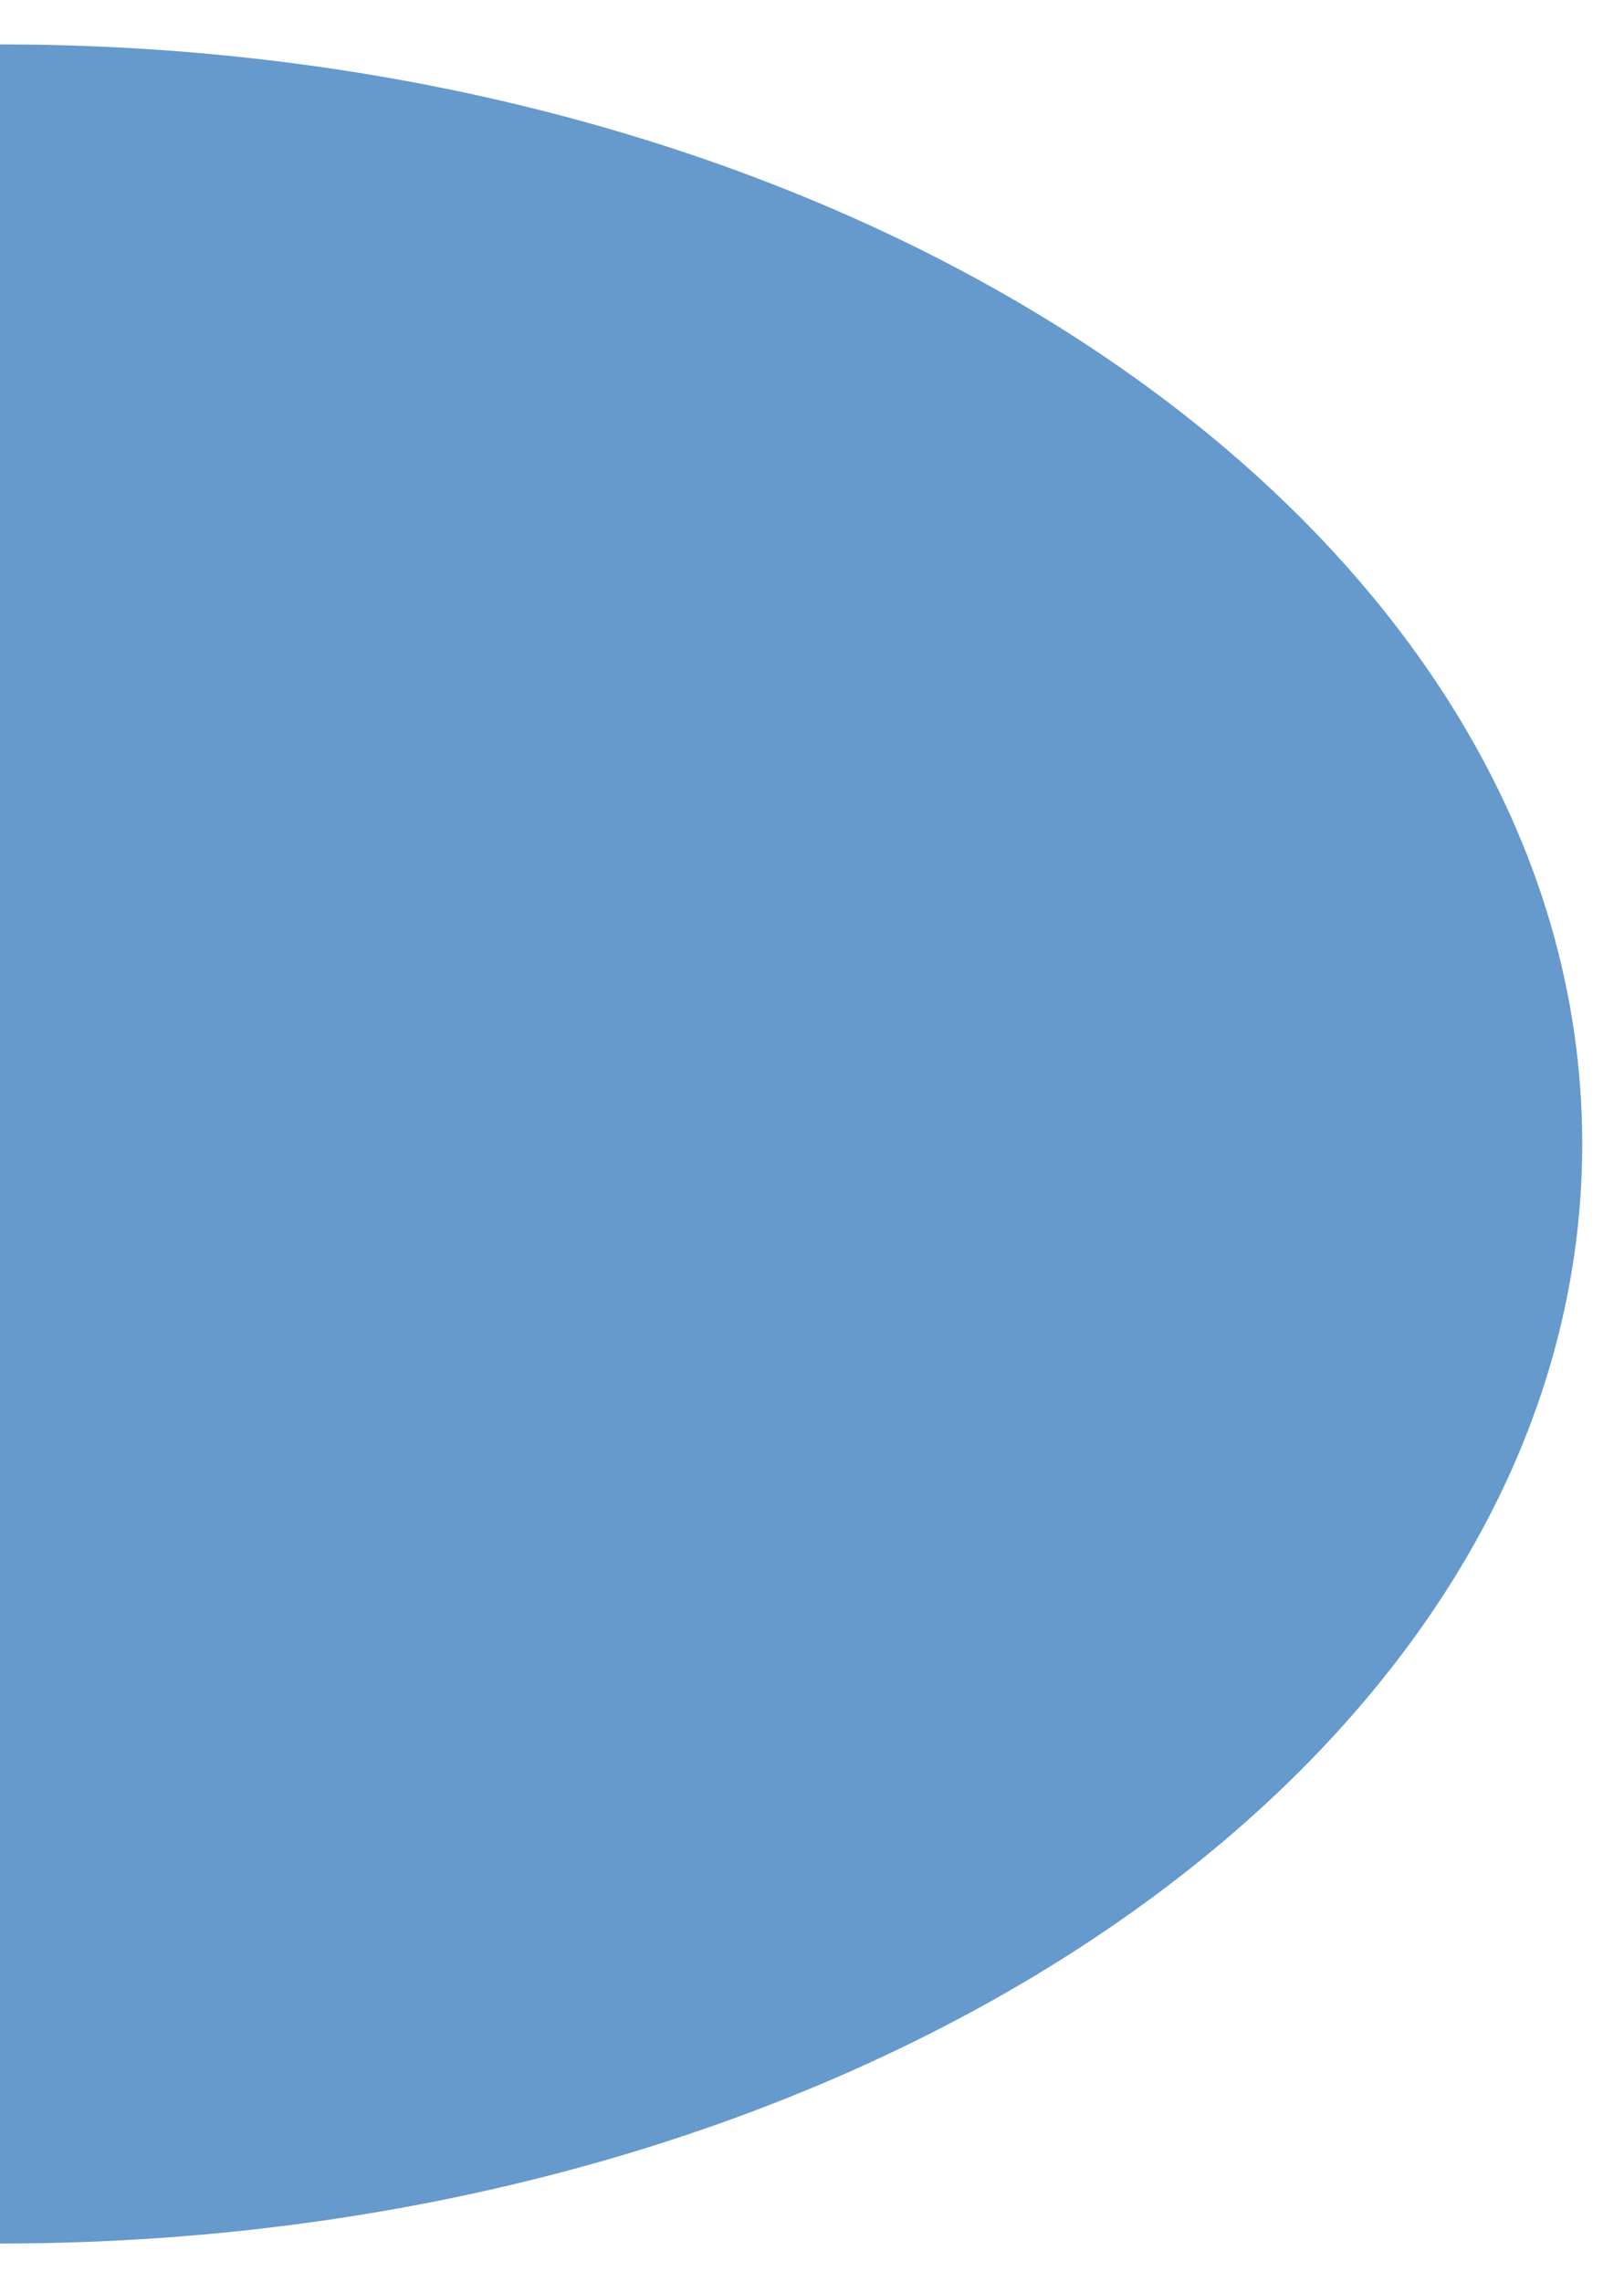 <?xml version="1.0" encoding="utf-8"?>

<!-- Generator: Adobe Illustrator 15.1.0, SVG Export Plug-In . SVG Version: 6.00 Build 0)  -->

<!DOCTYPE svg PUBLIC "-//W3C//DTD SVG 1.1//EN" "http://www.w3.org/Graphics/SVG/1.1/DTD/svg11.dtd">

<svg version="1.1" id="Ebene_1" xmlns="http://www.w3.org/2000/svg" xmlns:xlink="http://www.w3.org/1999/xlink" x="0px" y="0px"

	 width="217.801px" height="306px" viewBox="0 0 217.801 306" enable-background="new 0 0 217.801 306" xml:space="preserve">

<path fill="#6699CC" d="M0,300.809c117.194,0,212.199-66.005,212.199-147.427S117.194,5.955,0,5.955"/>

</svg>

